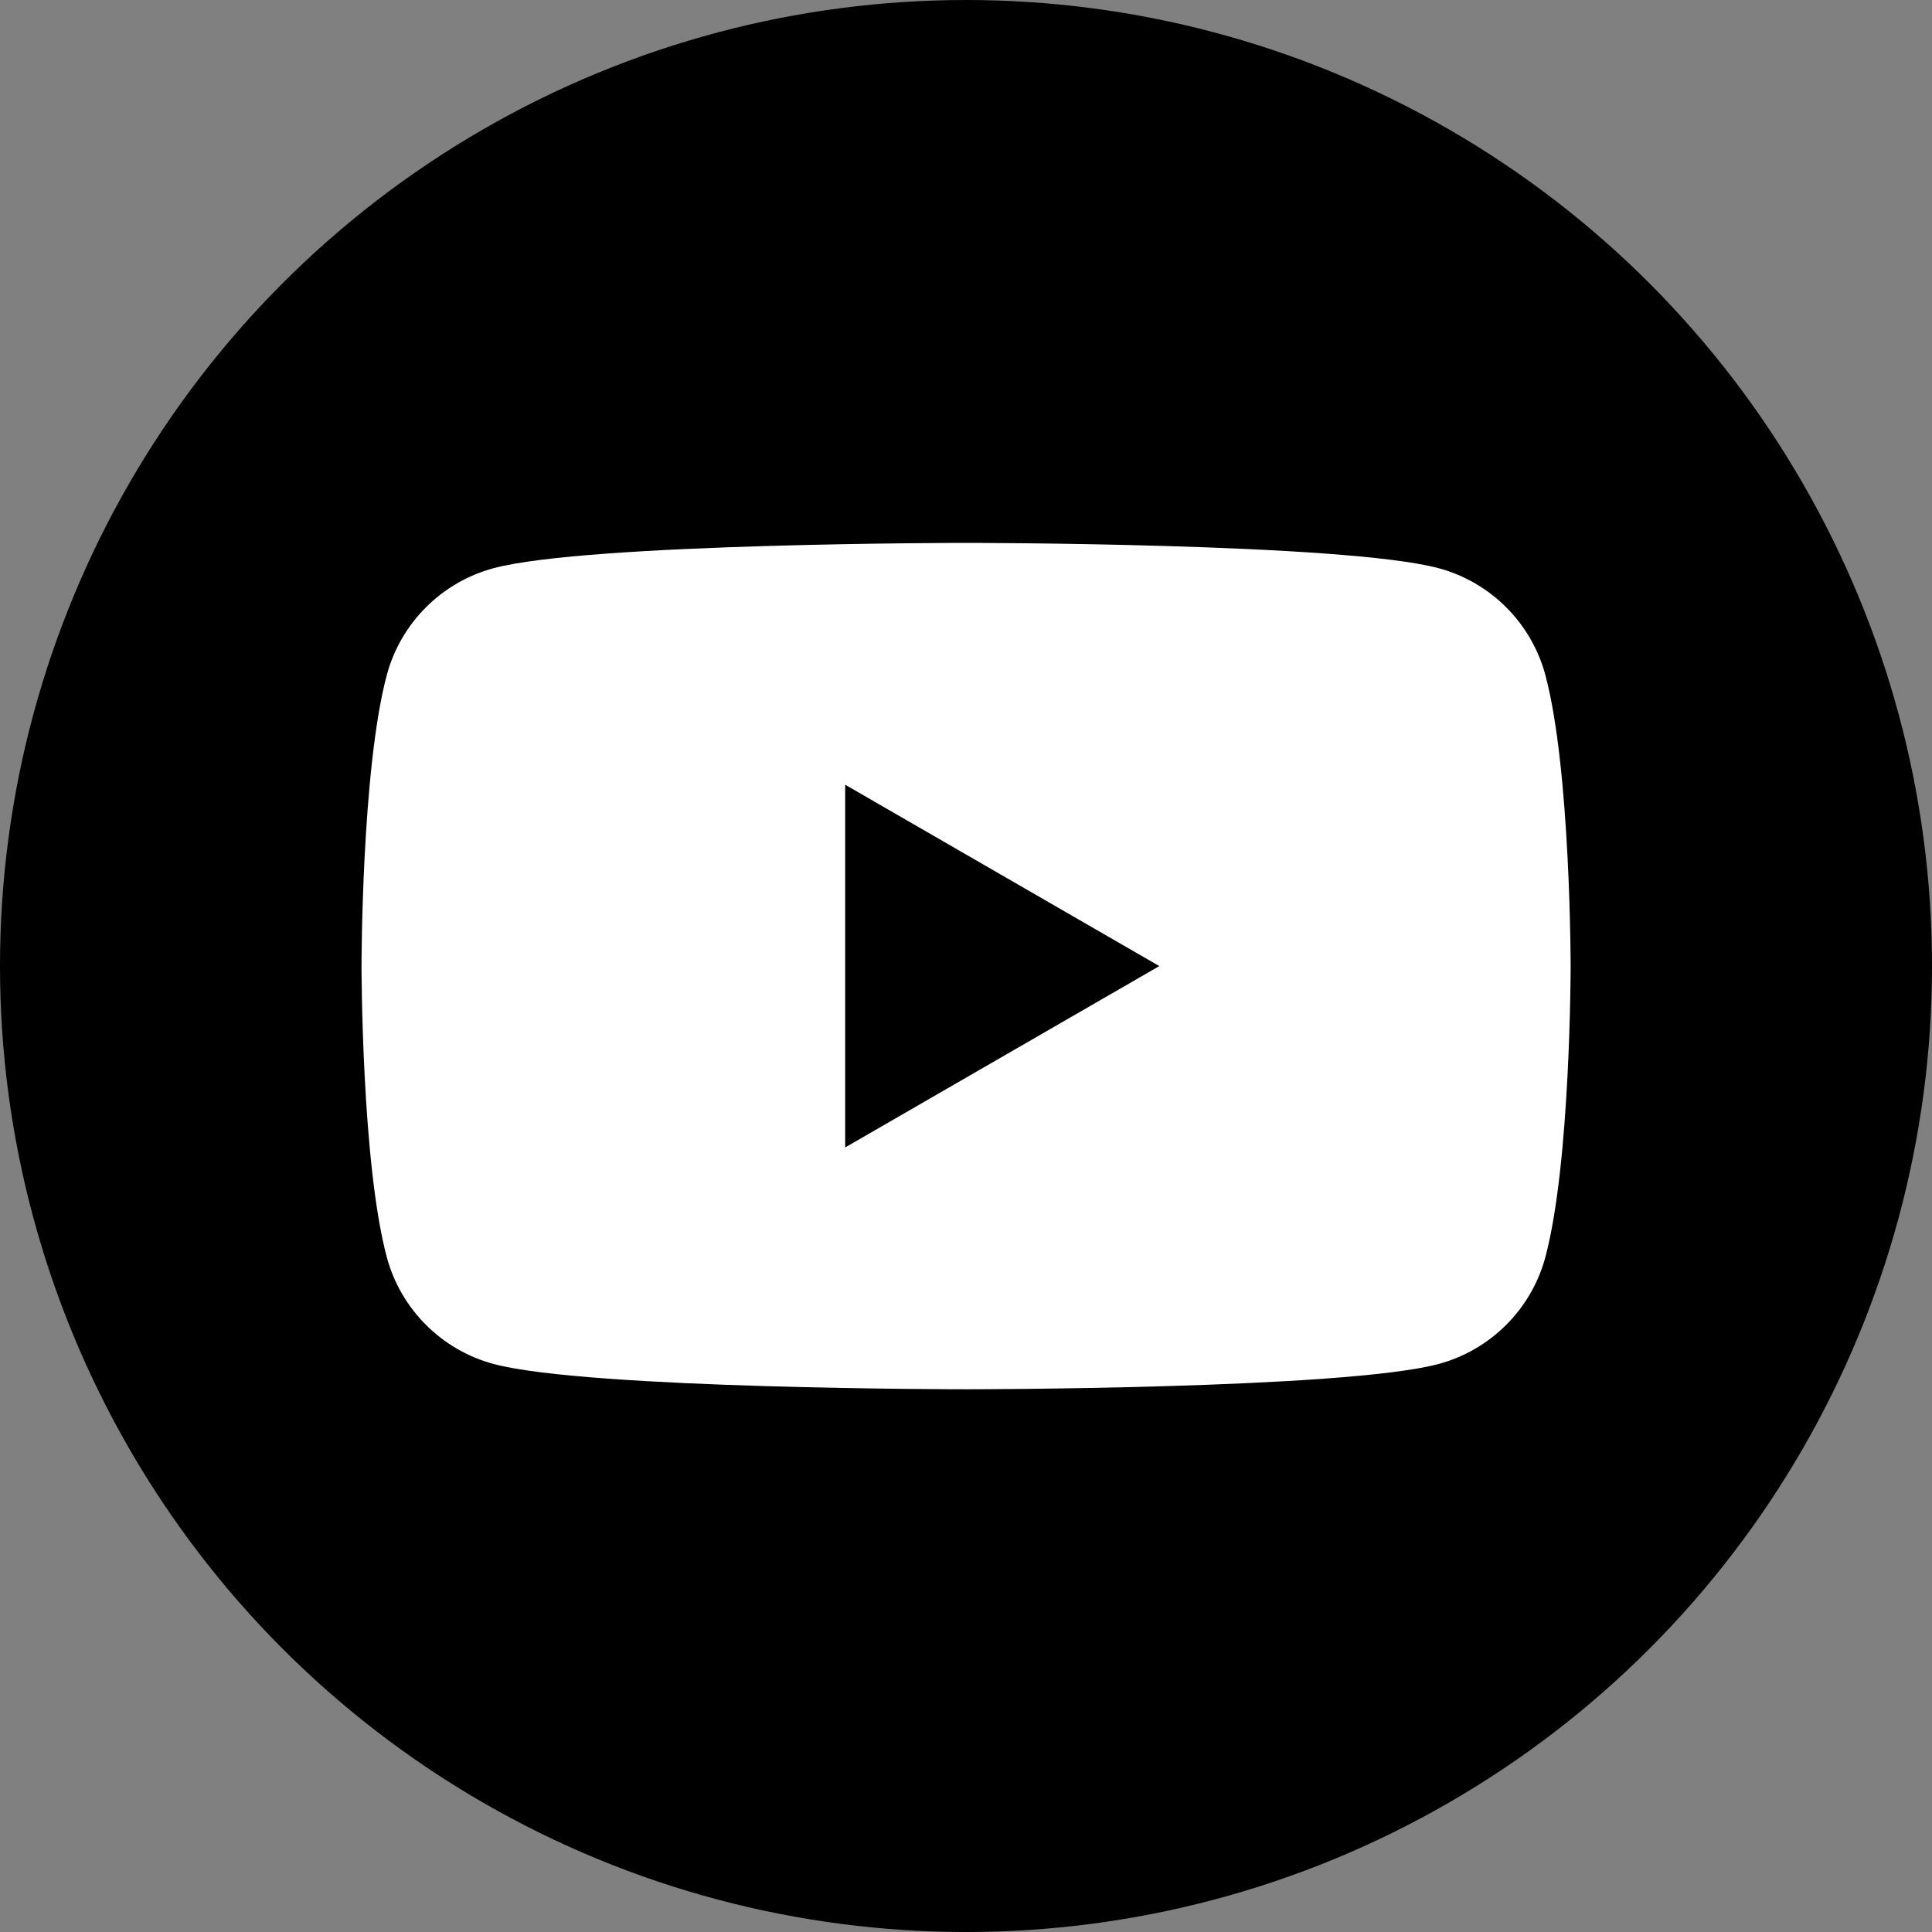 <?xml version="1.0" encoding="UTF-8" standalone="no"?>
<!-- Created with Inkscape (http://www.inkscape.org/) -->

<svg
   width="270.933mm"
   height="270.933mm"
   viewBox="0 0 270.933 270.933"
   version="1.1"
   id="svg1"
   xml:space="preserve"
   xmlns="http://www.w3.org/2000/svg"
   xmlns:svg="http://www.w3.org/2000/svg"><rect x="0" y="0" width="270.933" height="270.933" fill="#808080" stroke="none"/><defs
     id="defs1" /><g
     id="layer1"><circle
       style="fill:#000000;fill-opacity:1;stroke-width:0.639"
       id="path6"
       cx="135.467"
       cy="135.467"
       r="135.467" /><g
       style="fill:#ffffff;fill-rule:nonzero;stroke:none;stroke-width:0;stroke-linecap:butt;stroke-linejoin:miter;stroke-miterlimit:10;stroke-dasharray:none"
       transform="matrix(1.884,0,0,1.884,50.698,50.698)"
       id="g1">
	<path
   d="M 88.119,23.338 C 87.084,19.466 84.034,16.416 80.162,15.381 73.144,13.5 45,13.5 45,13.5 c 0,0 -28.144,0 -35.162,1.881 C 5.966,16.416 2.916,19.466 1.881,23.338 0,30.356 0,45 0,45 0,45 0,59.644 1.881,66.662 2.916,70.534 5.966,73.584 9.838,74.619 16.856,76.5 45,76.5 45,76.5 c 0,0 28.144,0 35.162,-1.881 3.872,-1.035 6.922,-4.085 7.957,-7.957 C 90,59.644 90,45 90,45 90,45 90,30.356 88.119,23.338 Z M 36,58.5 v -27 L 59.382,45 Z"
   style="opacity:1;fill:#ffffff;fill-rule:nonzero;stroke:none;stroke-width:1;stroke-linecap:butt;stroke-linejoin:miter;stroke-miterlimit:10;stroke-dasharray:none"
   stroke-linecap="round"
   id="path1" />
</g></g></svg>
